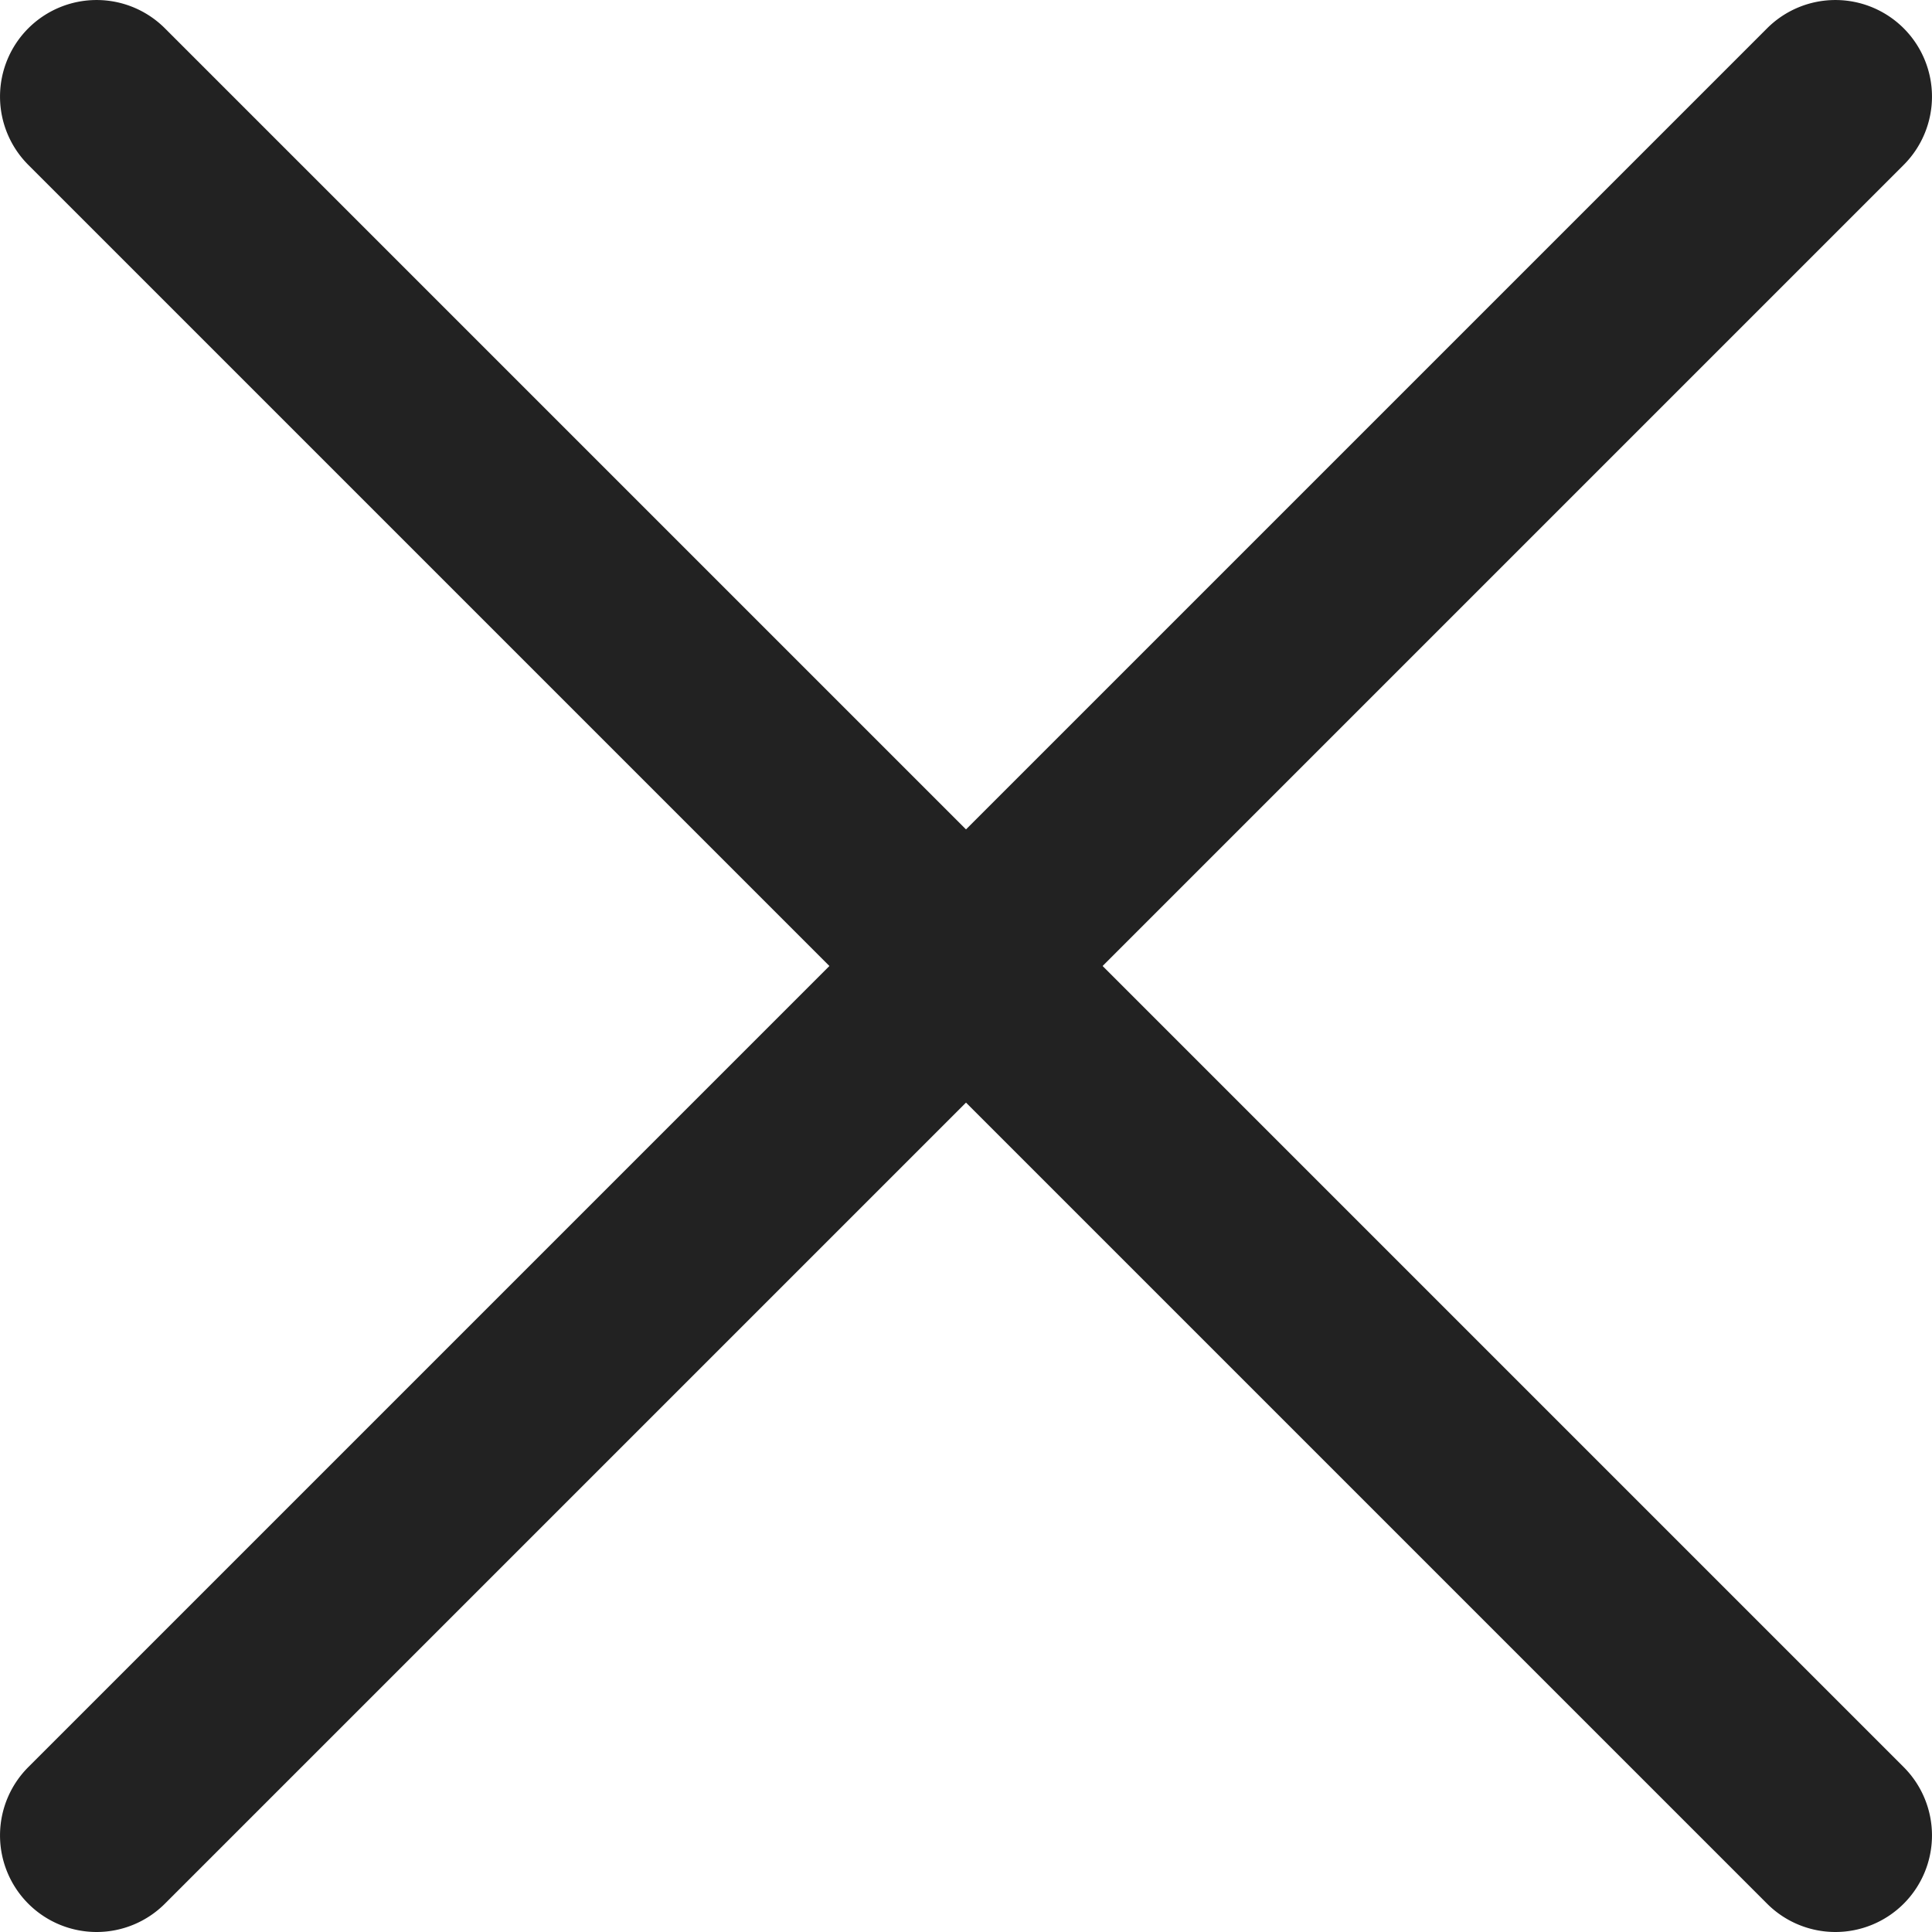 <svg xmlns="http://www.w3.org/2000/svg" width="20" height="20" viewBox="0 0 20 20">
  <defs>
    <style>
      .cls-1 {
        fill: #222;
      }
    </style>
  </defs>
  <g id="x" transform="translate(-209.5 -51.5)">
    <path id="線_19" data-name="線 19" class="cls-1" d="M0,19a1,1,0,0,1-.707-.293,1,1,0,0,1,0-1.414l18-18a1,1,0,0,1,1.414,0,1,1,0,0,1,0,1.414l-18,18A1,1,0,0,1,0,19Z" transform="translate(210.5 52.5)"/>
    <path id="線_20" data-name="線 20" class="cls-1" d="M18,19a1,1,0,0,1-.707-.293l-18-18a1,1,0,0,1,0-1.414,1,1,0,0,1,1.414,0l18,18A1,1,0,0,1,18,19Z" transform="translate(210.5 52.5)"/>
  </g>
</svg>
